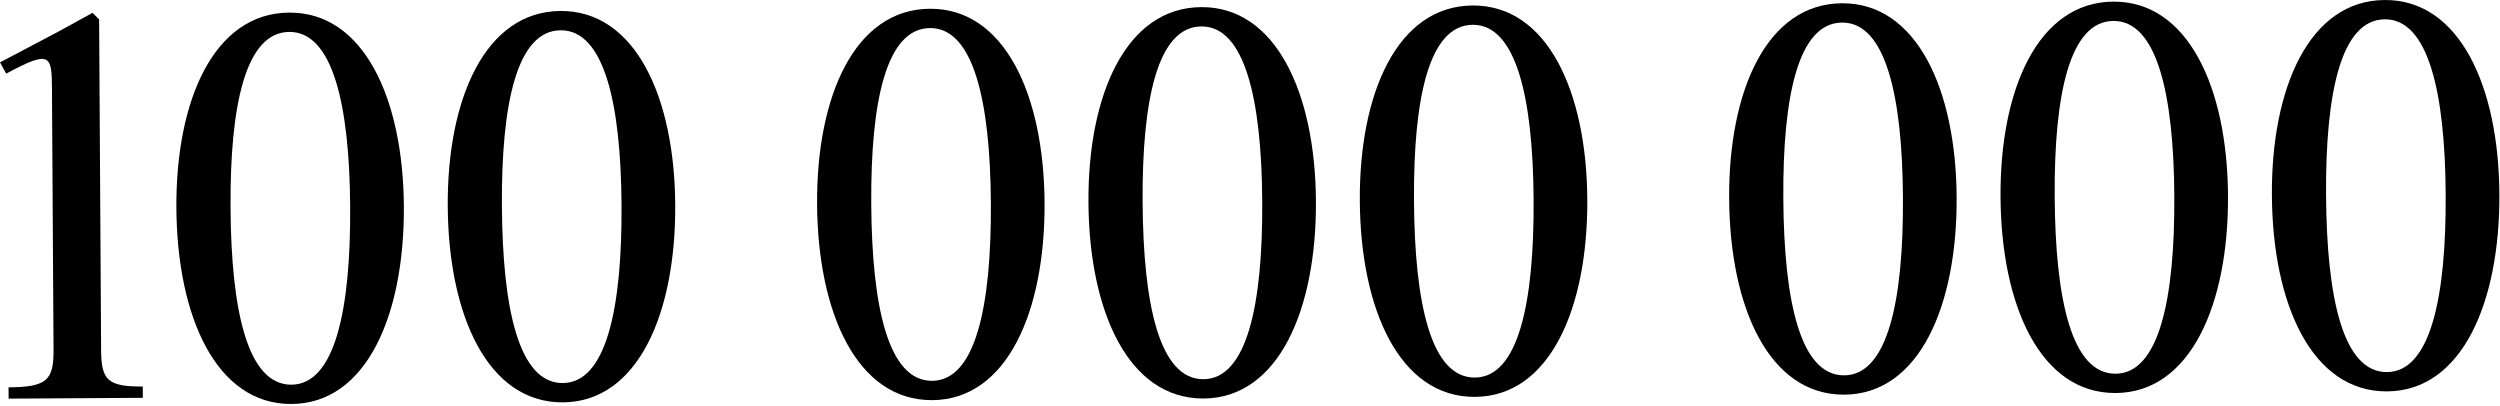 <?xml version="1.0" encoding="UTF-8"?> <svg xmlns="http://www.w3.org/2000/svg" width="591" height="96" viewBox="0 0 591 96" fill="none"><path d="M23.433 4.586L23.902 82.636C23.945 89.762 25.291 91.424 33.753 91.373L33.769 94.045L2.037 94.236L2.021 91.564C11.151 91.509 12.7 89.829 12.657 82.704L12.285 20.909C12.238 13.004 11.896 11.781 1.464 17.411L0 14.748L13.874 7.427L21.864 3.036L23.433 4.586Z" fill="black"></path><path d="M68.919 95.504C51.105 95.611 41.85 74.845 41.695 49.125C41.542 23.74 50.548 3.087 68.363 2.979C86.066 2.873 95.32 23.416 95.473 48.802C95.627 74.522 86.623 95.397 68.919 95.504ZM68.892 90.939C79.135 90.877 82.927 73.373 82.78 48.878C82.634 24.717 78.634 7.483 68.39 7.544C58.036 7.607 54.354 24.887 54.499 49.048C54.646 73.543 58.537 91.001 68.892 90.939Z" fill="black"></path><path d="M133.071 95.118C115.256 95.225 106.001 74.459 105.846 48.739C105.694 23.354 114.7 2.701 132.514 2.594C150.218 2.487 159.471 23.03 159.624 48.416C159.779 74.136 150.774 95.012 133.071 95.118ZM133.043 90.553C143.287 90.491 147.079 72.987 146.931 48.492C146.786 24.331 142.785 7.097 132.542 7.159C122.187 7.221 118.505 24.502 118.651 48.663C118.798 73.158 122.689 90.615 133.043 90.553Z" fill="black"></path><path d="M220.382 94.593C202.568 94.7 193.312 73.934 193.158 48.215C193.005 22.829 202.011 2.176 219.826 2.069C237.529 1.962 246.783 22.505 246.935 47.891C247.09 73.611 238.085 94.487 220.382 94.593ZM220.355 90.028C230.598 89.966 234.39 72.462 234.243 47.967C234.097 23.806 230.097 6.572 219.853 6.634C209.498 6.696 205.817 23.977 205.962 48.138C206.109 72.632 210 90.09 220.355 90.028Z" fill="black"></path><path d="M284.534 94.207C266.719 94.314 257.464 73.548 257.309 47.829C257.157 22.443 266.163 1.79 283.977 1.683C301.68 1.576 310.934 22.12 311.087 47.505C311.242 73.225 302.237 94.101 284.534 94.207ZM284.506 89.642C294.75 89.581 298.541 72.077 298.394 47.582C298.249 23.421 294.248 6.186 284.005 6.248C273.65 6.31 269.968 23.591 270.113 47.752C270.261 72.247 274.151 89.704 284.506 89.642Z" fill="black"></path><path d="M348.685 93.821C330.871 93.928 321.615 73.163 321.461 47.443C321.308 22.057 330.314 1.404 348.129 1.297C365.832 1.191 375.086 21.734 375.238 47.12C375.393 72.839 366.388 93.715 348.685 93.821ZM348.658 89.256C358.901 89.195 362.693 71.691 362.546 47.196C362.4 23.035 358.4 5.8 348.156 5.862C337.801 5.924 334.12 23.205 334.265 47.366C334.412 71.861 338.303 89.319 348.658 89.256Z" fill="black"></path><path d="M435.996 93.296C418.182 93.403 408.927 72.638 408.772 46.918C408.619 21.532 417.625 0.879 435.44 0.772C453.143 0.666 462.397 21.209 462.55 46.594C462.704 72.314 453.7 93.19 435.996 93.296ZM435.969 88.731C446.212 88.67 450.004 71.166 449.857 46.671C449.712 22.51 445.711 5.275 435.467 5.337C425.113 5.399 421.431 22.68 421.576 46.841C421.724 71.336 425.614 88.794 435.969 88.731Z" fill="black"></path><path d="M500.148 92.91C482.333 93.018 473.078 72.252 472.924 46.532C472.771 21.146 481.777 0.493 499.592 0.386C517.295 0.28 526.549 20.823 526.701 46.209C526.856 71.928 517.851 92.804 500.148 92.91ZM500.121 88.346C510.364 88.284 514.156 70.78 514.008 46.285C513.863 22.124 509.862 4.89 499.619 4.951C489.264 5.013 485.582 22.294 485.728 46.455C485.875 70.95 489.766 88.408 500.121 88.346Z" fill="black"></path><path d="M564.299 92.525C546.485 92.632 537.23 71.866 537.075 46.146C536.922 20.761 545.928 0.108 563.743 0C581.446 -0.106 590.7 20.437 590.853 45.823C591.007 71.543 582.003 92.418 564.299 92.525ZM564.272 87.96C574.515 87.898 578.307 70.394 578.16 45.899C578.015 21.738 574.014 4.504 563.771 4.565C553.416 4.628 549.734 21.908 549.879 46.069C550.027 70.564 553.917 88.022 564.272 87.96Z" fill="black"></path></svg> 